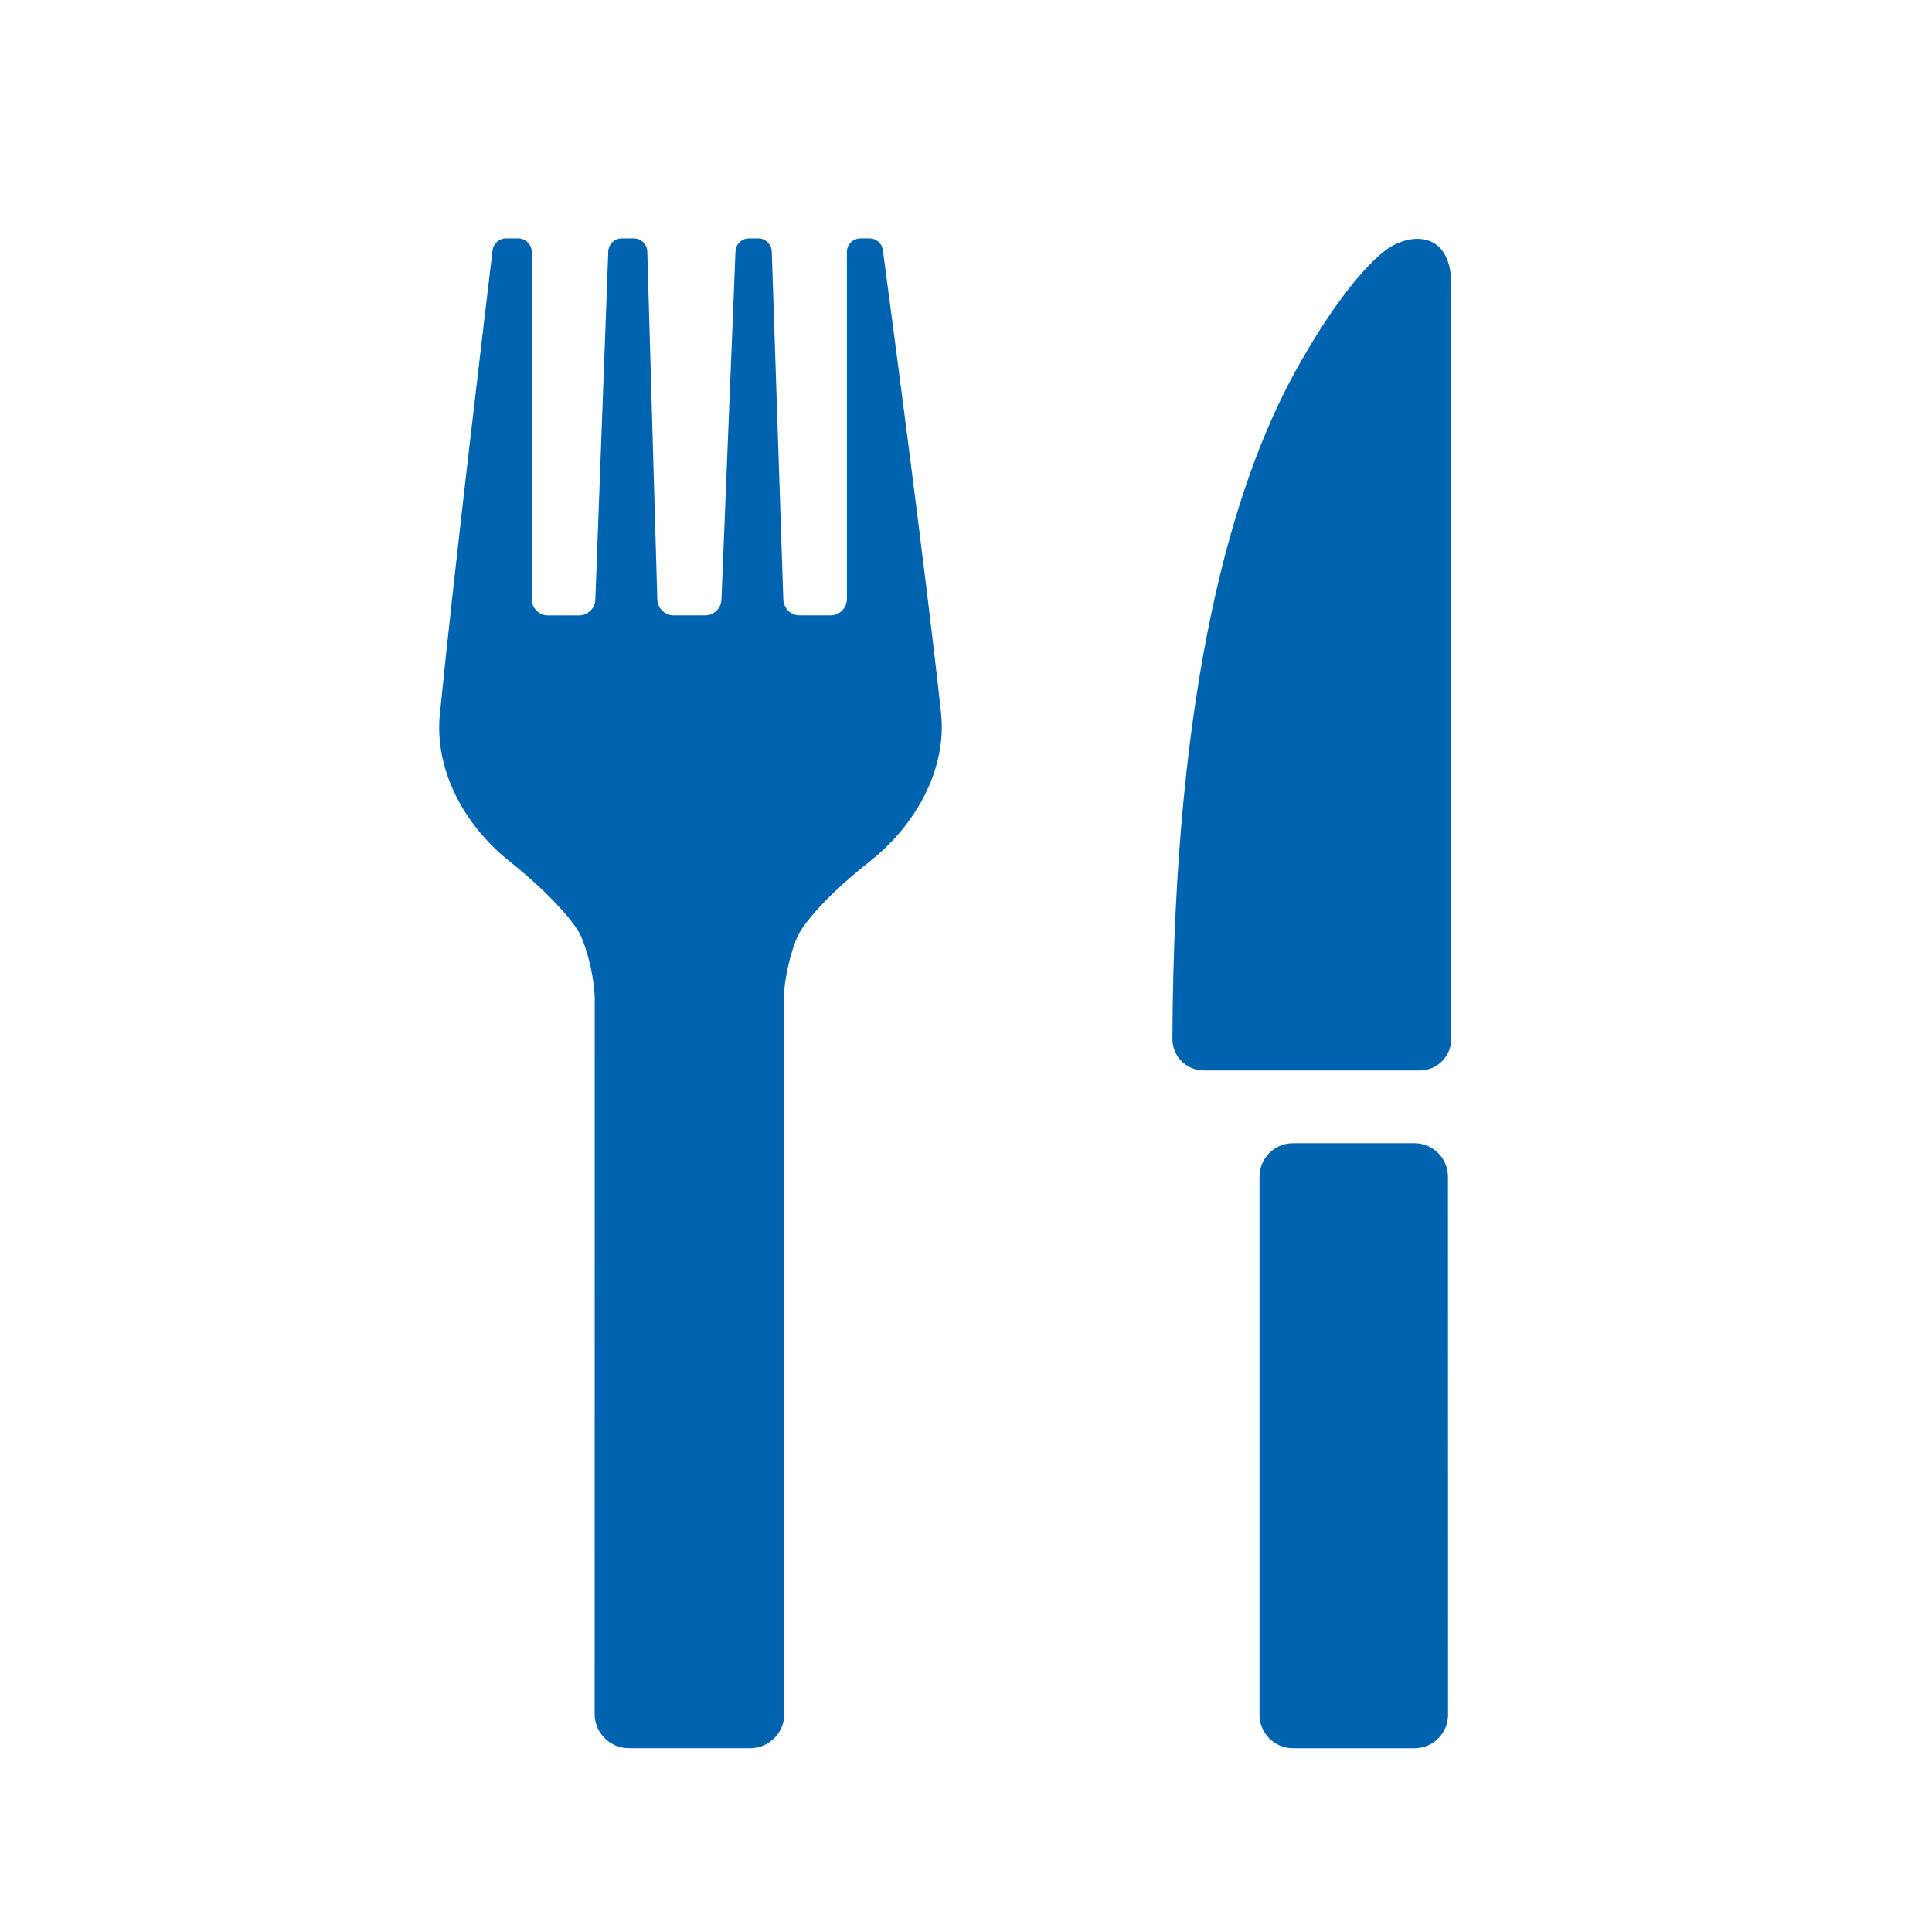 <?xml version="1.0" encoding="utf-8"?>
<!-- Generator: Adobe Illustrator 23.0.3, SVG Export Plug-In . SVG Version: 6.00 Build 0)  -->
<svg version="1.1" xmlns="http://www.w3.org/2000/svg" xmlns:xlink="http://www.w3.org/1999/xlink" x="0px" y="0px"
	 viewBox="0 0 481.89 481.89" style="enable-background:new 0 0 481.89 481.89;" xml:space="preserve">
<style type="text/css">
	.st0{display:none;}
	.st1{display:inline;fill:#0063AF;}
	.st2{display:inline;fill:none;stroke:#FFFFFF;stroke-width:22;stroke-miterlimit:10;}
	.st3{display:inline;fill:#FFFFFF;}
	.st4{display:inline;fill:none;stroke:#0063AF;stroke-width:28;stroke-miterlimit:10;}
	.st5{display:inline;}
	.st6{fill:#0063AF;}
	.st7{fill:none;stroke:#FFFFFF;stroke-width:22;stroke-miterlimit:10;}
	.st8{fill-rule:evenodd;clip-rule:evenodd;fill:#020204;}
	.st9{fill:#020204;}
	.st10{fill:#FFFFFF;}
	.st11{fill:none;}
	.st12{fill:#0063AF;stroke:#FFFFFF;stroke-width:22;stroke-miterlimit:10;}
</style>
<g id="Blaue_Umrandung">
</g>
<g id="Blauer_Hintergrund">
</g>
<g id="Ebene_3" class="st0">
</g>
<g id="Ebene_1">
	<g>
		<g>
			<path class="st6" d="M216.88,59.46h-2.26c-1.87,0-3.38,1.51-3.38,3.38v86.56c0,2.26-1.83,4.09-4.09,4.09h-7.68
				c-2.21,0-4.01-1.75-4.09-3.95l-2.88-86.81c-0.06-1.82-1.56-3.27-3.38-3.27h-2.29c-1.82,0-3.31,1.43-3.38,3.25l-3.5,86.86
				c-0.09,2.19-1.89,3.92-4.09,3.92h-7.82c-2.21,0-4.02-1.76-4.09-3.97l-2.5-86.78c-0.05-1.83-1.55-3.28-3.38-3.28h-2.97
				c-1.82,0-3.31,1.44-3.38,3.26l-3.23,86.84c-0.08,2.2-1.89,3.94-4.09,3.94h-7.69c-2.26,0-4.09-1.83-4.09-4.09V62.84
				c0-1.87-1.51-3.38-3.38-3.38h-3.02c-1.71,0-3.15,1.27-3.36,2.97c-1.77,14.73-9.66,80.57-13.15,115.74
				c-1.39,13.93,6.13,27.61,17.05,36.39c14.79,11.85,17.95,18.53,17.95,18.53c2,4.23,3.63,11.52,3.63,16.19l-0.02,178.27
				c0,4.68,3.83,8.5,8.5,8.5h30.3c4.68,0,8.5-3.83,8.5-8.5l-0.12-178.19c0-4.68,1.62-11.97,3.62-16.2c0,0,3.15-6.69,18.02-18.46
				c11.17-8.84,19.12-22.79,17.58-36.92c-3.84-35.3-12.56-100.81-14.51-115.39C220.01,60.71,218.57,59.46,216.88,59.46z"/>
		</g>
		<g>
			<path class="st6" d="M361.16,293.49c0-4.59-3.75-8.34-8.34-8.34h-30.33c-4.59,0-8.34,3.75-8.34,8.34v134.23
				c0,4.59,3.75,8.34,8.34,8.34h30.35c4.59,0,8.34-3.75,8.34-8.34L361.16,293.49z"/>
		</g>
		<path id="path11887_2_" class="st6" d="M354.13,267c4.34,0,7.85-3.52,7.85-7.85l0-188.16c0-13.81-10.76-13.14-16.9-8.18
			c-6.14,4.96-14.07,15.51-21.88,29.62c-15.42,27.88-30.4,77.68-30.77,166.65c0,0.01,0,0.02,0,0.04c-0.02,4.35,3.51,7.89,7.85,7.89
			H354.13z"/>
	</g>
</g>
<g id="Abstände" class="st0">
</g>
<g id="Weiße_Streifen" class="st0">
</g>
<g id="Menschen" class="st0">
</g>
<g id="Hilfslinien">
</g>
</svg>
